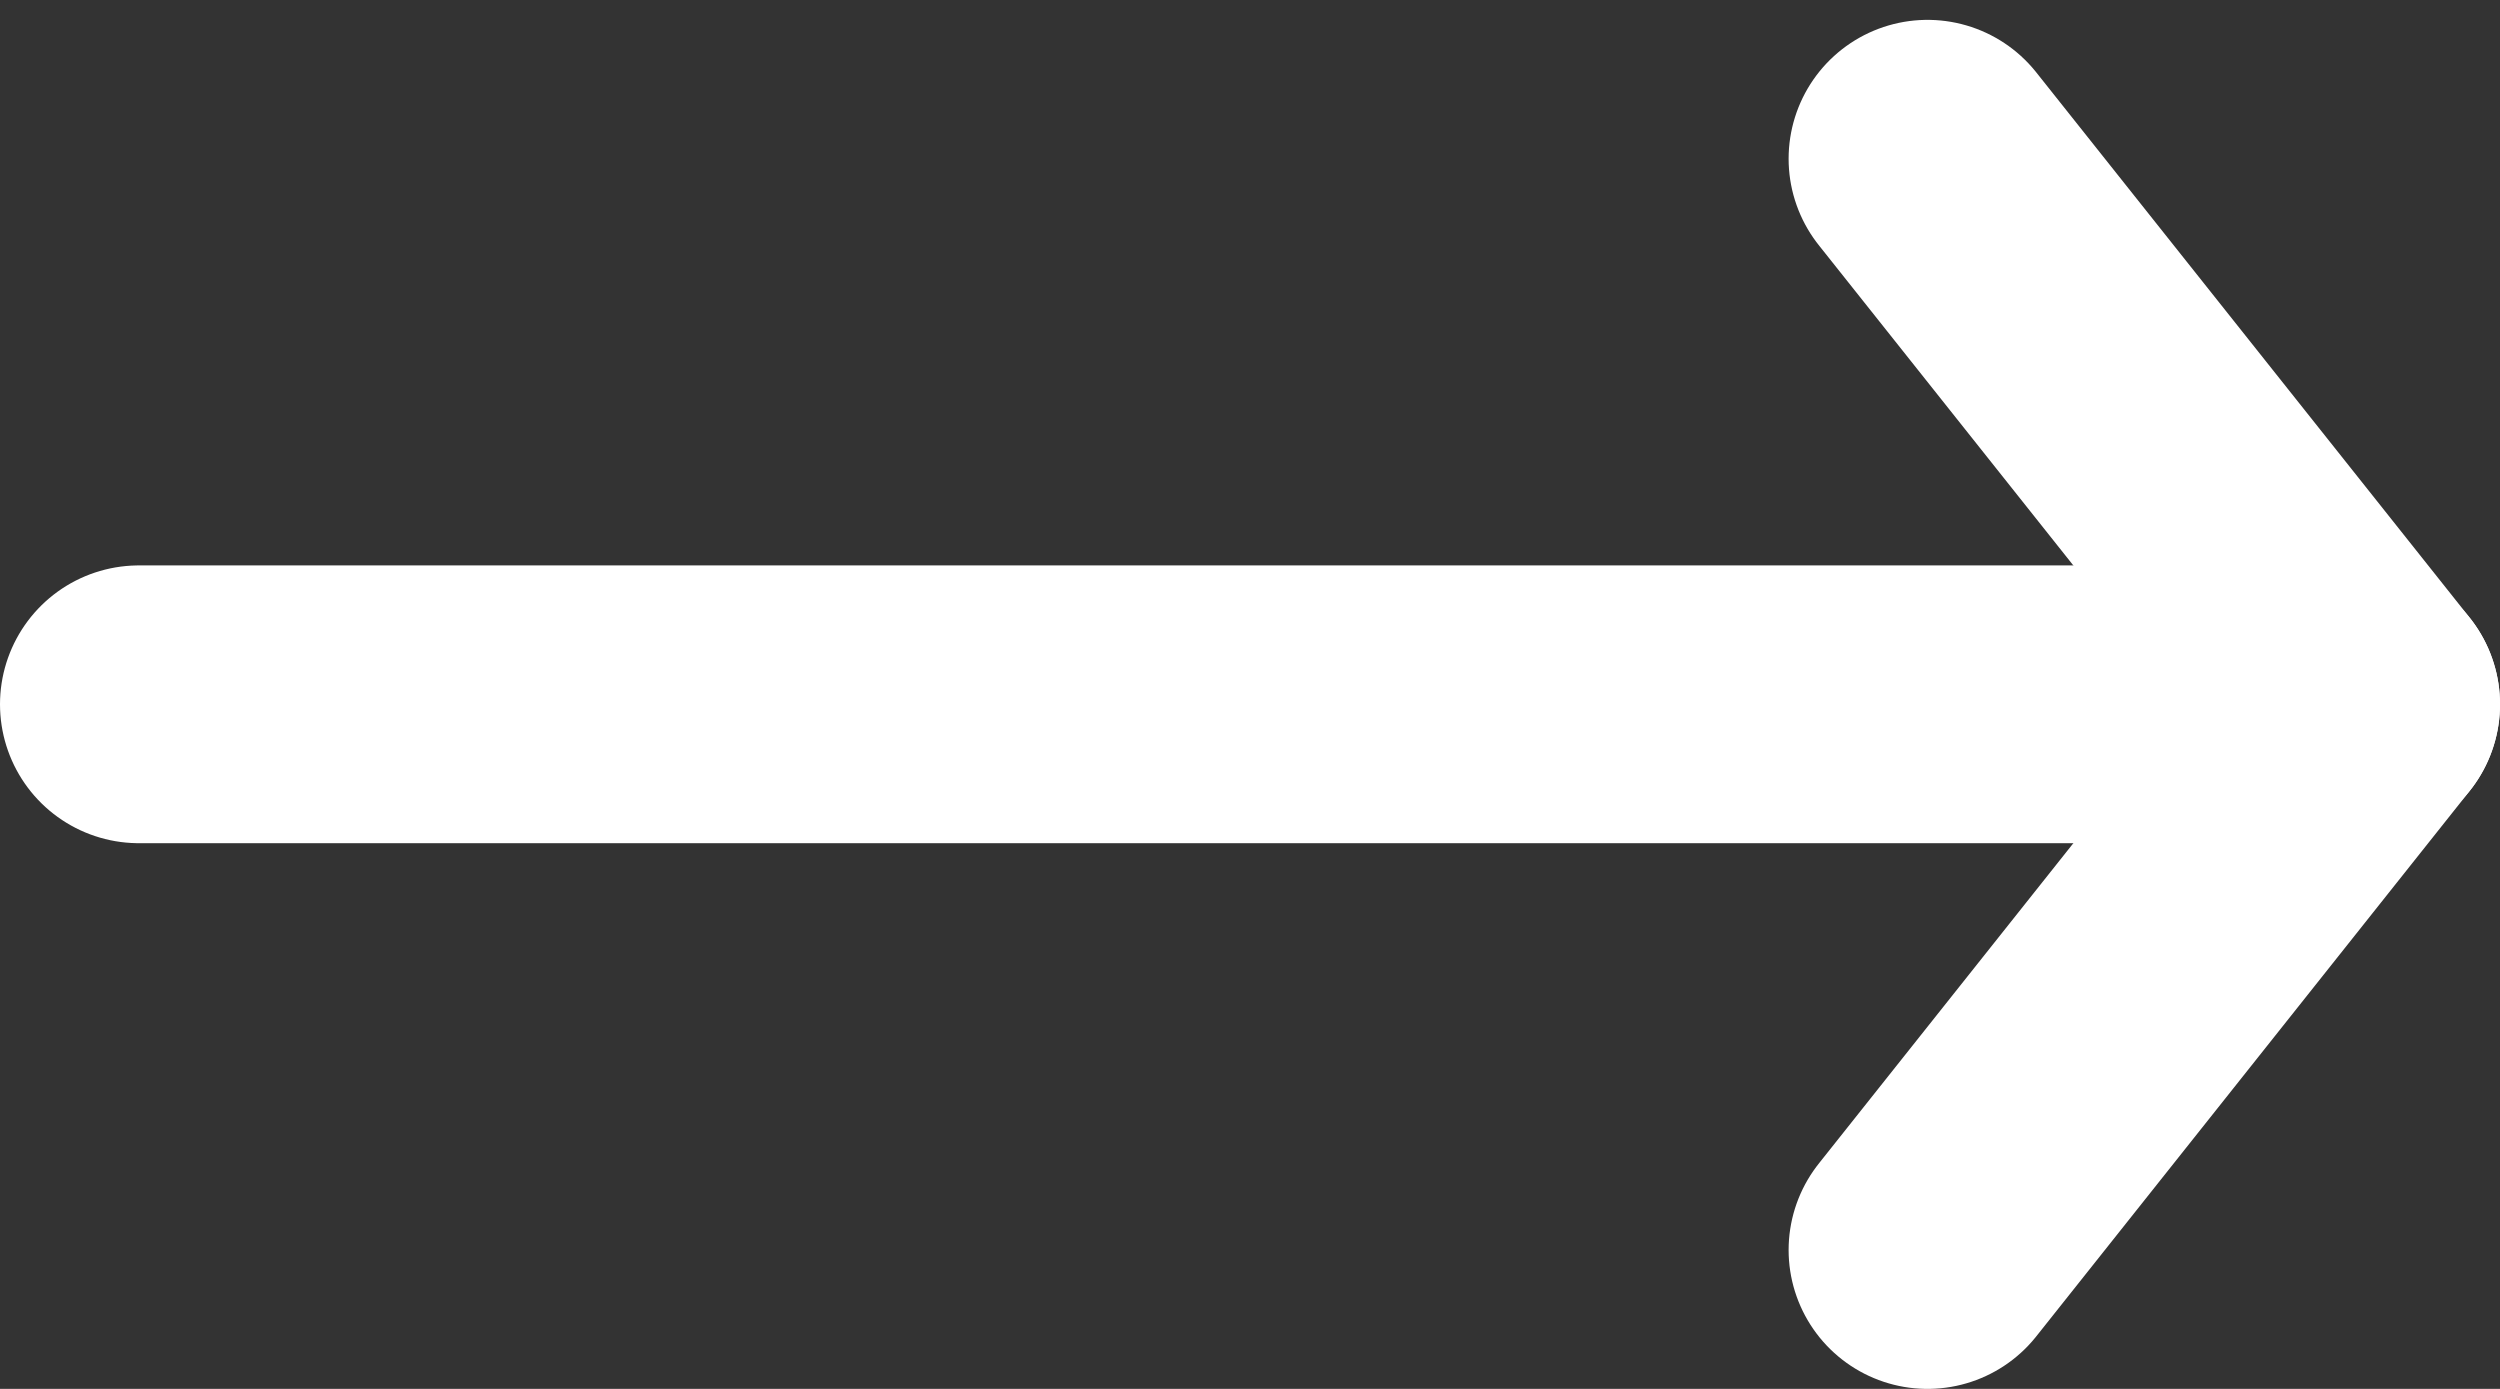 <?xml version="1.0" encoding="UTF-8"?>
<svg width="18px" height="10px" viewBox="0 0 18 10" version="1.1" xmlns="http://www.w3.org/2000/svg" xmlns:xlink="http://www.w3.org/1999/xlink">
    <rect x="0" y="0" width="18" height="10" fill="#333333" stroke="none"/>
    <!-- Generator: Sketch 52.3 (67297) - http://www.bohemiancoding.com/sketch -->
    <title>Arrow/Long Copy</title>
    <desc>Created with Sketch.</desc>
    <g id="Page-1" stroke="none" stroke-width="1" fill="none" fill-rule="evenodd" stroke-linecap="round" stroke-linejoin="round">
        <g id="IL_Desktop_Oferta_POPRAWKI_IKONY_EKSPORTOWALNE" transform="translate(-1118, -879)" stroke="#FFFFFF" stroke-width="2">
            <g id="Arrow/Long-Copy" transform="translate(1127, 884) rotate(-180) translate(-1127, -884) translate(1119, 880)">
                <polyline id="Stroke-1" points="3.122 0 -5.71428571e-05 3.929 3.122 7.857"></polyline>
                <path d="M16,3.929 L0,3.929" id="Stroke-3"></path>
            </g>
        </g>
    </g>
</svg>